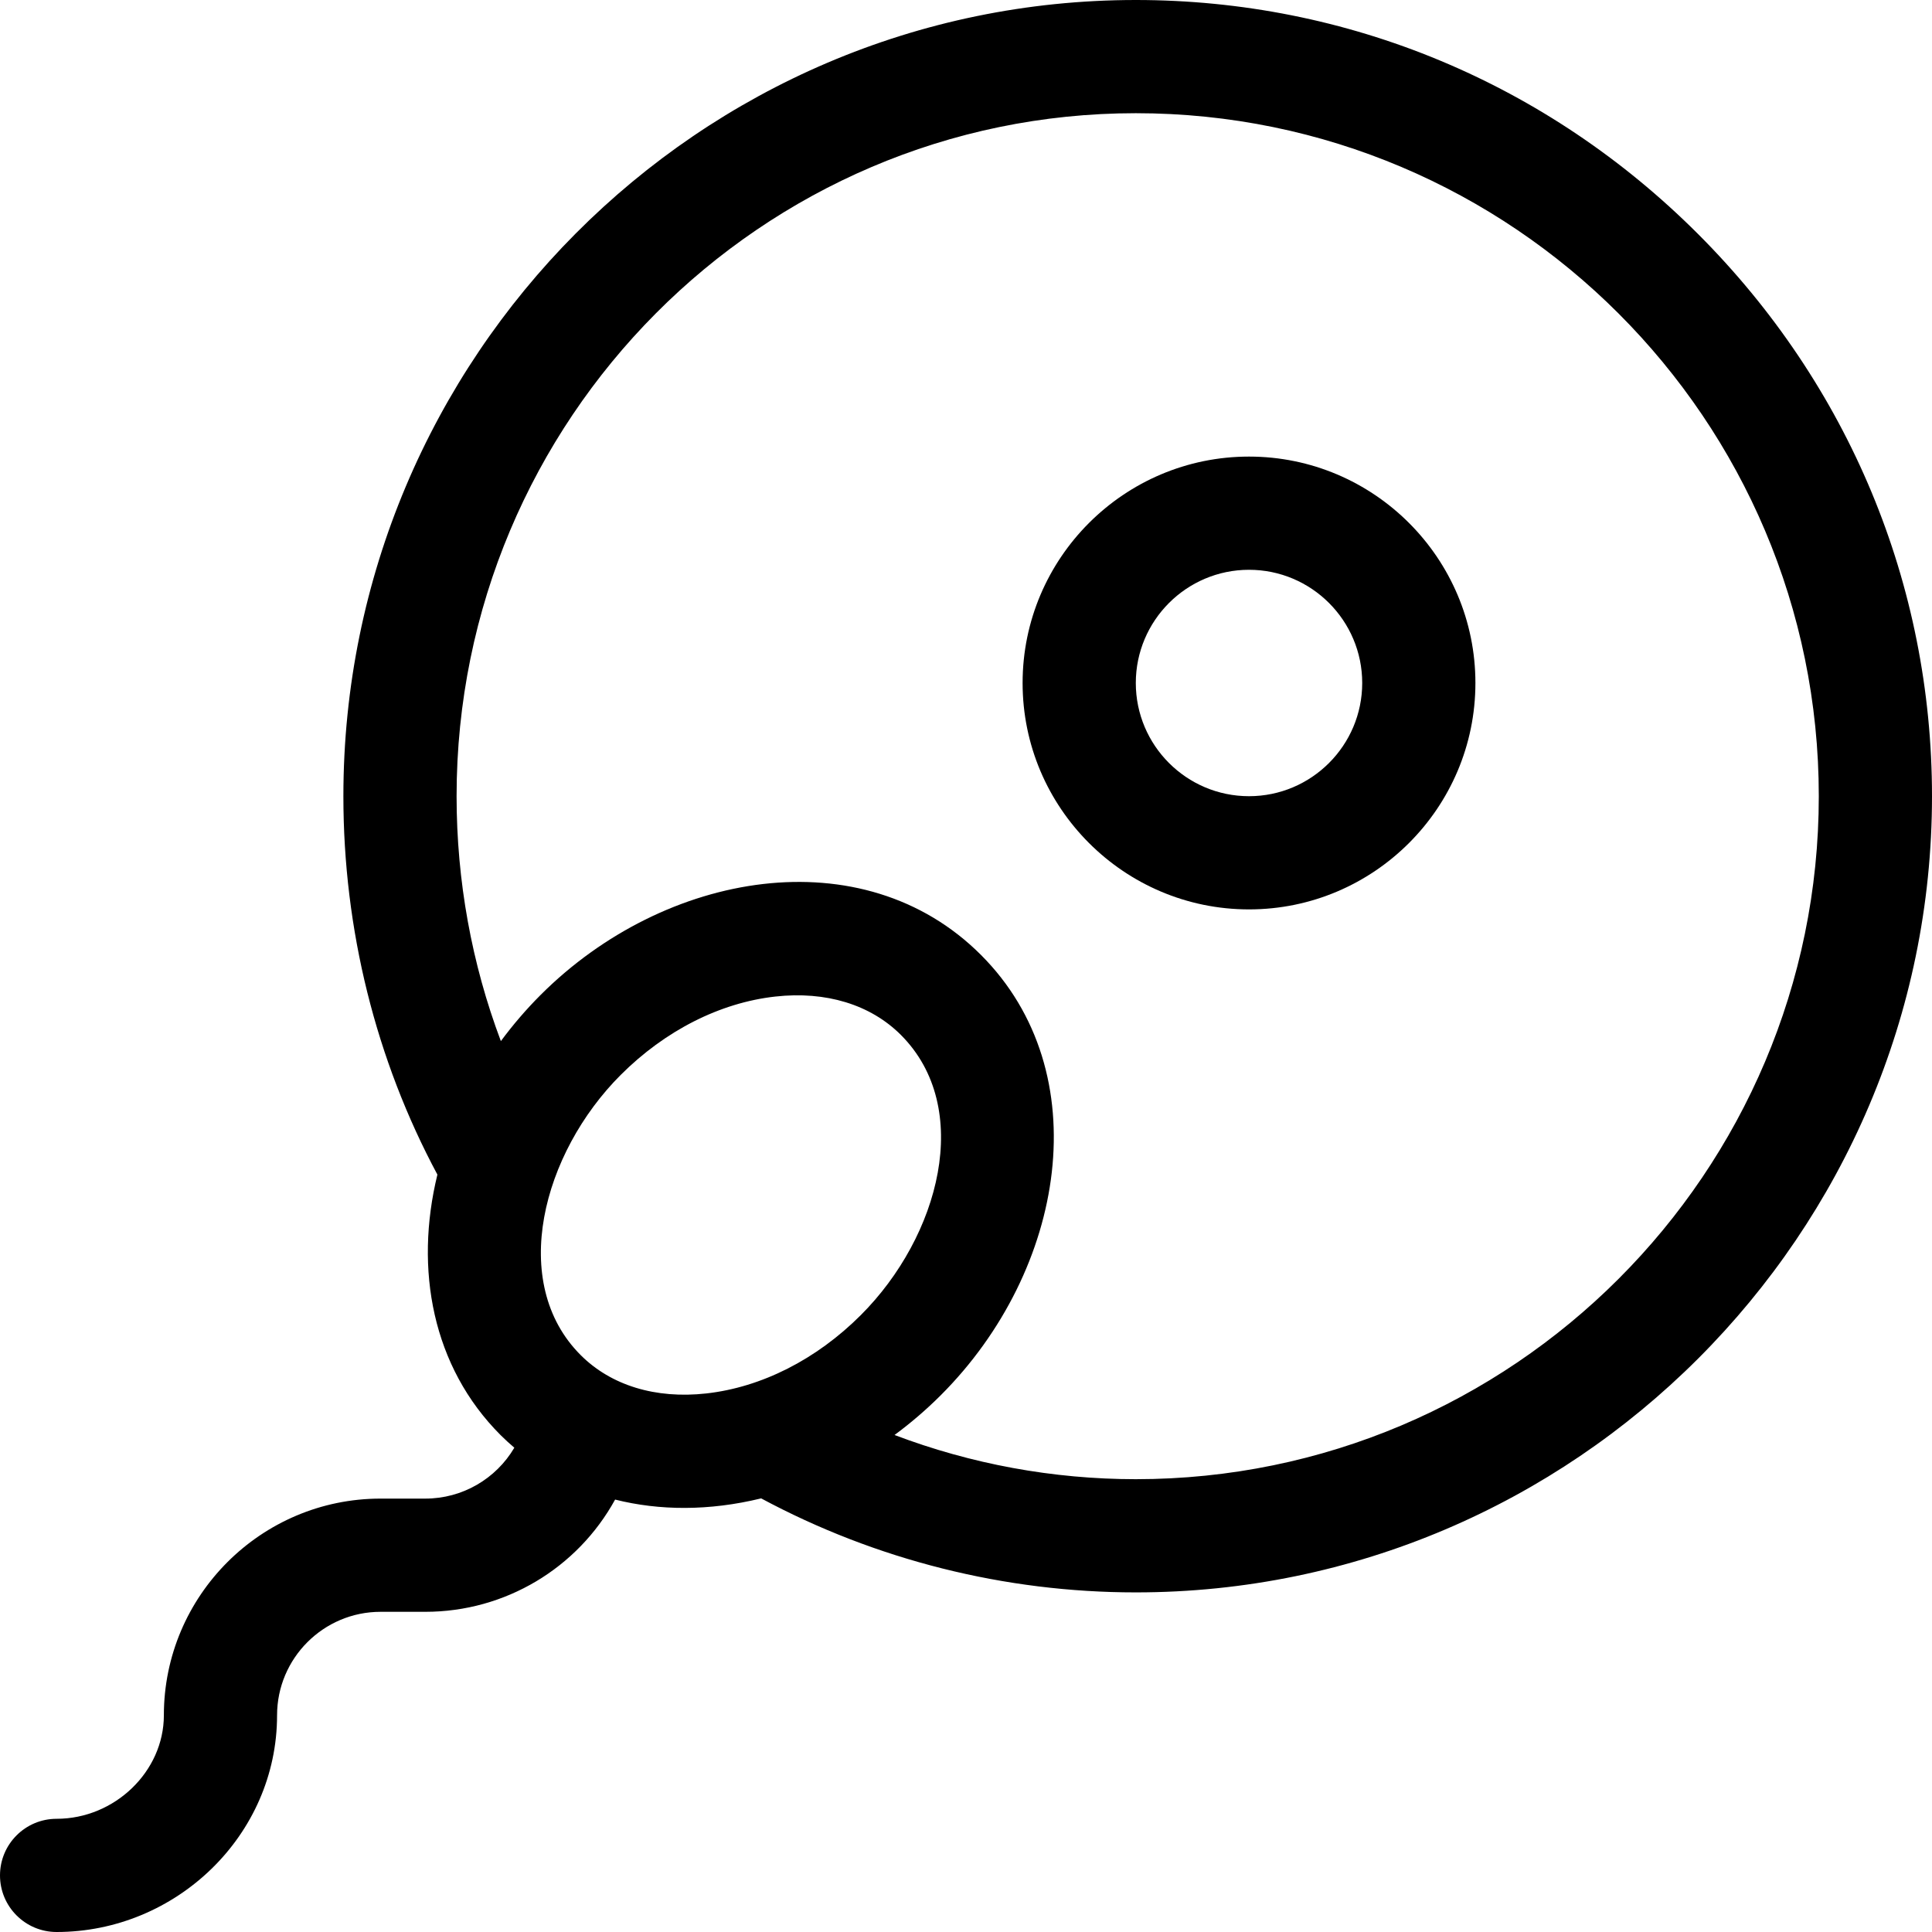 <svg xmlns="http://www.w3.org/2000/svg" xmlns:xlink="http://www.w3.org/1999/xlink" id="Capa_1" x="0px" y="0px" viewBox="0 0 512 512" style="enable-background:new 0 0 512 512;" xml:space="preserve"><g>	<g>		<path d="M449.992,62.008C410.006,22.021,357.093,0,301,0C185.206,0,91,94.654,91,211c0,35.332,8.599,69.86,24.915,100.282   c-6.131,25.09-1.345,50.942,16.758,69.045c1.168,1.168,2.388,2.267,3.63,3.333c-4.857,8.239-13.747,13.486-23.603,13.486h-11.847   c-31.665,0-57.427,25.762-57.427,57.427C43.426,469.44,30.409,482,15,482c-8.284,0-15,6.716-15,15s6.716,15,15,15   c31.688,0,58.426-25.62,58.426-57.426c0-15.123,12.303-27.427,27.427-27.427H112.7c21.237,0,40.359-11.618,50.311-29.746   c11.701,2.946,24.897,3.058,38.704-0.315C232.099,413.402,266.284,422,301,422c116.088,0,211-94.923,211-211   C512,154.907,489.979,101.994,449.992,62.008z M187.156,369.28c-13.409,1.49-25.225-2.12-33.27-10.166   c-19.165-19.163-10.17-53.469,10.606-74.246c11.767-11.766,26.319-19.143,40.977-20.771c13.409-1.49,25.225,2.12,33.27,10.165   c19.308,19.308,10.281,53.359-10.607,74.247C216.366,360.275,201.813,367.652,187.156,369.28z M301,392   c-21.941,0-43.625-4.01-63.937-11.712c4.296-3.176,8.411-6.697,12.281-10.567c33.116-33.117,41.735-85.543,10.607-116.672   c-31.293-31.293-83.751-22.315-116.673,10.606c-3.86,3.86-7.373,7.965-10.542,12.249C125.019,255.43,121,233.418,121,211   c0-99.804,80.748-181,180-181c99.804,0,181,81.196,181,181S400.804,392,301,392z"></path>	</g></g><g>	<g>		<path d="M331,121c-33.084,0-60,26.916-60,60s26.916,60,60,60s60-26.916,60-60S364.084,121,331,121z M331,211   c-16.542,0-30-13.458-30-30s13.458-30,30-30s30,13.458,30,30S347.542,211,331,211z"></path>	</g></g><g></g><g></g><g></g><g></g><g></g><g></g><g></g><g></g><g></g><g></g><g></g><g></g><g></g><g></g><g></g></svg>